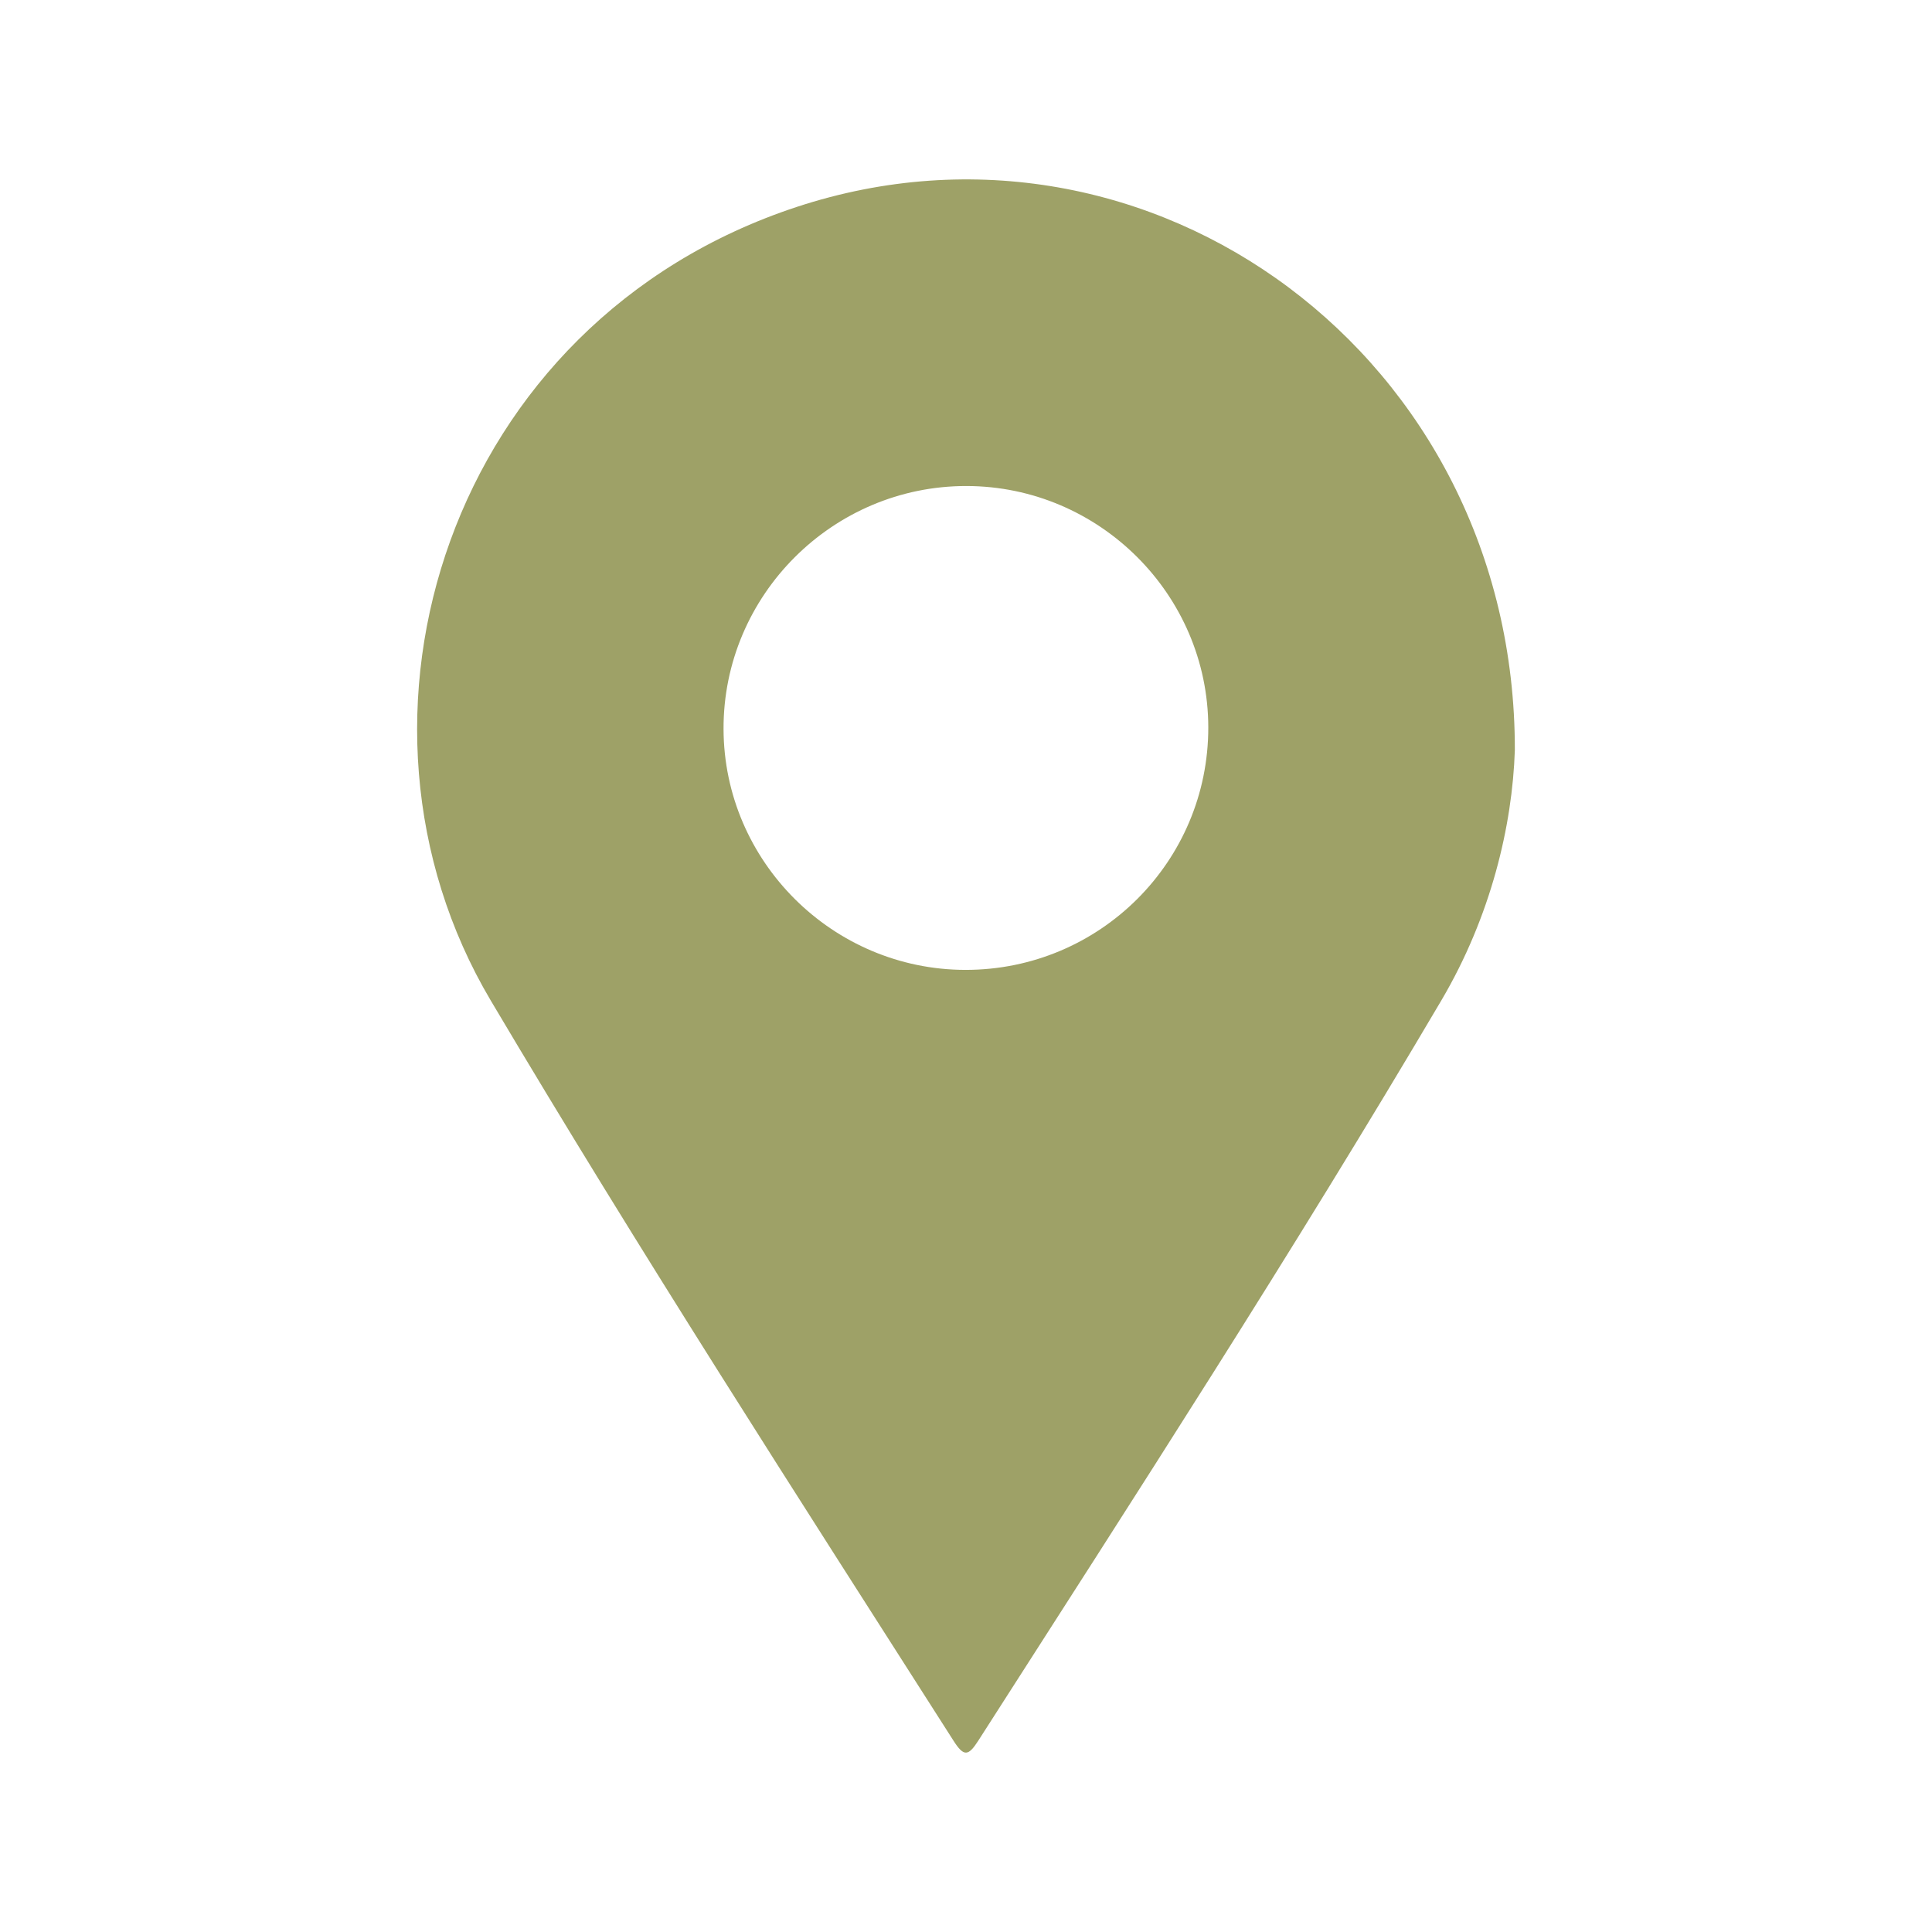 <?xml version="1.0" encoding="UTF-8"?>
<svg xmlns="http://www.w3.org/2000/svg" version="1.1" viewBox="0 0 907.09 907.09">
  <defs>
    <style>
      .cls-1 {
        fill: #9ea167;
      }
    </style>
  </defs>
  <!-- Generator: Adobe Illustrator 28.7.1, SVG Export Plug-In . SVG Version: 1.2.0 Build 142)  -->
  <g>
    <g id="Layer_1">
      <path class="cls-1" d="M711.23,352.25c-1.17,35.33-11.17,77.88-34.51,117.47-69.44,117.76-143.67,232.49-217.41,347.55-4.7,7.34-6.82,7.55-11.59.08-73.53-115.18-147.6-230.01-217.31-347.6-78.63-132.61-19.93-318.74,143.68-372.6,165.92-54.63,337.46,70.37,337.14,255.1ZM567.3,341.46c-.11-62.24-51.13-113.16-113.48-113.27-62.84-.11-114.27,51.28-114.11,114.03.15,62.22,51.24,113.1,113.59,113.15,63.08.05,114.11-50.94,114-113.92Z"/>
    </g>
  </g>
</svg>